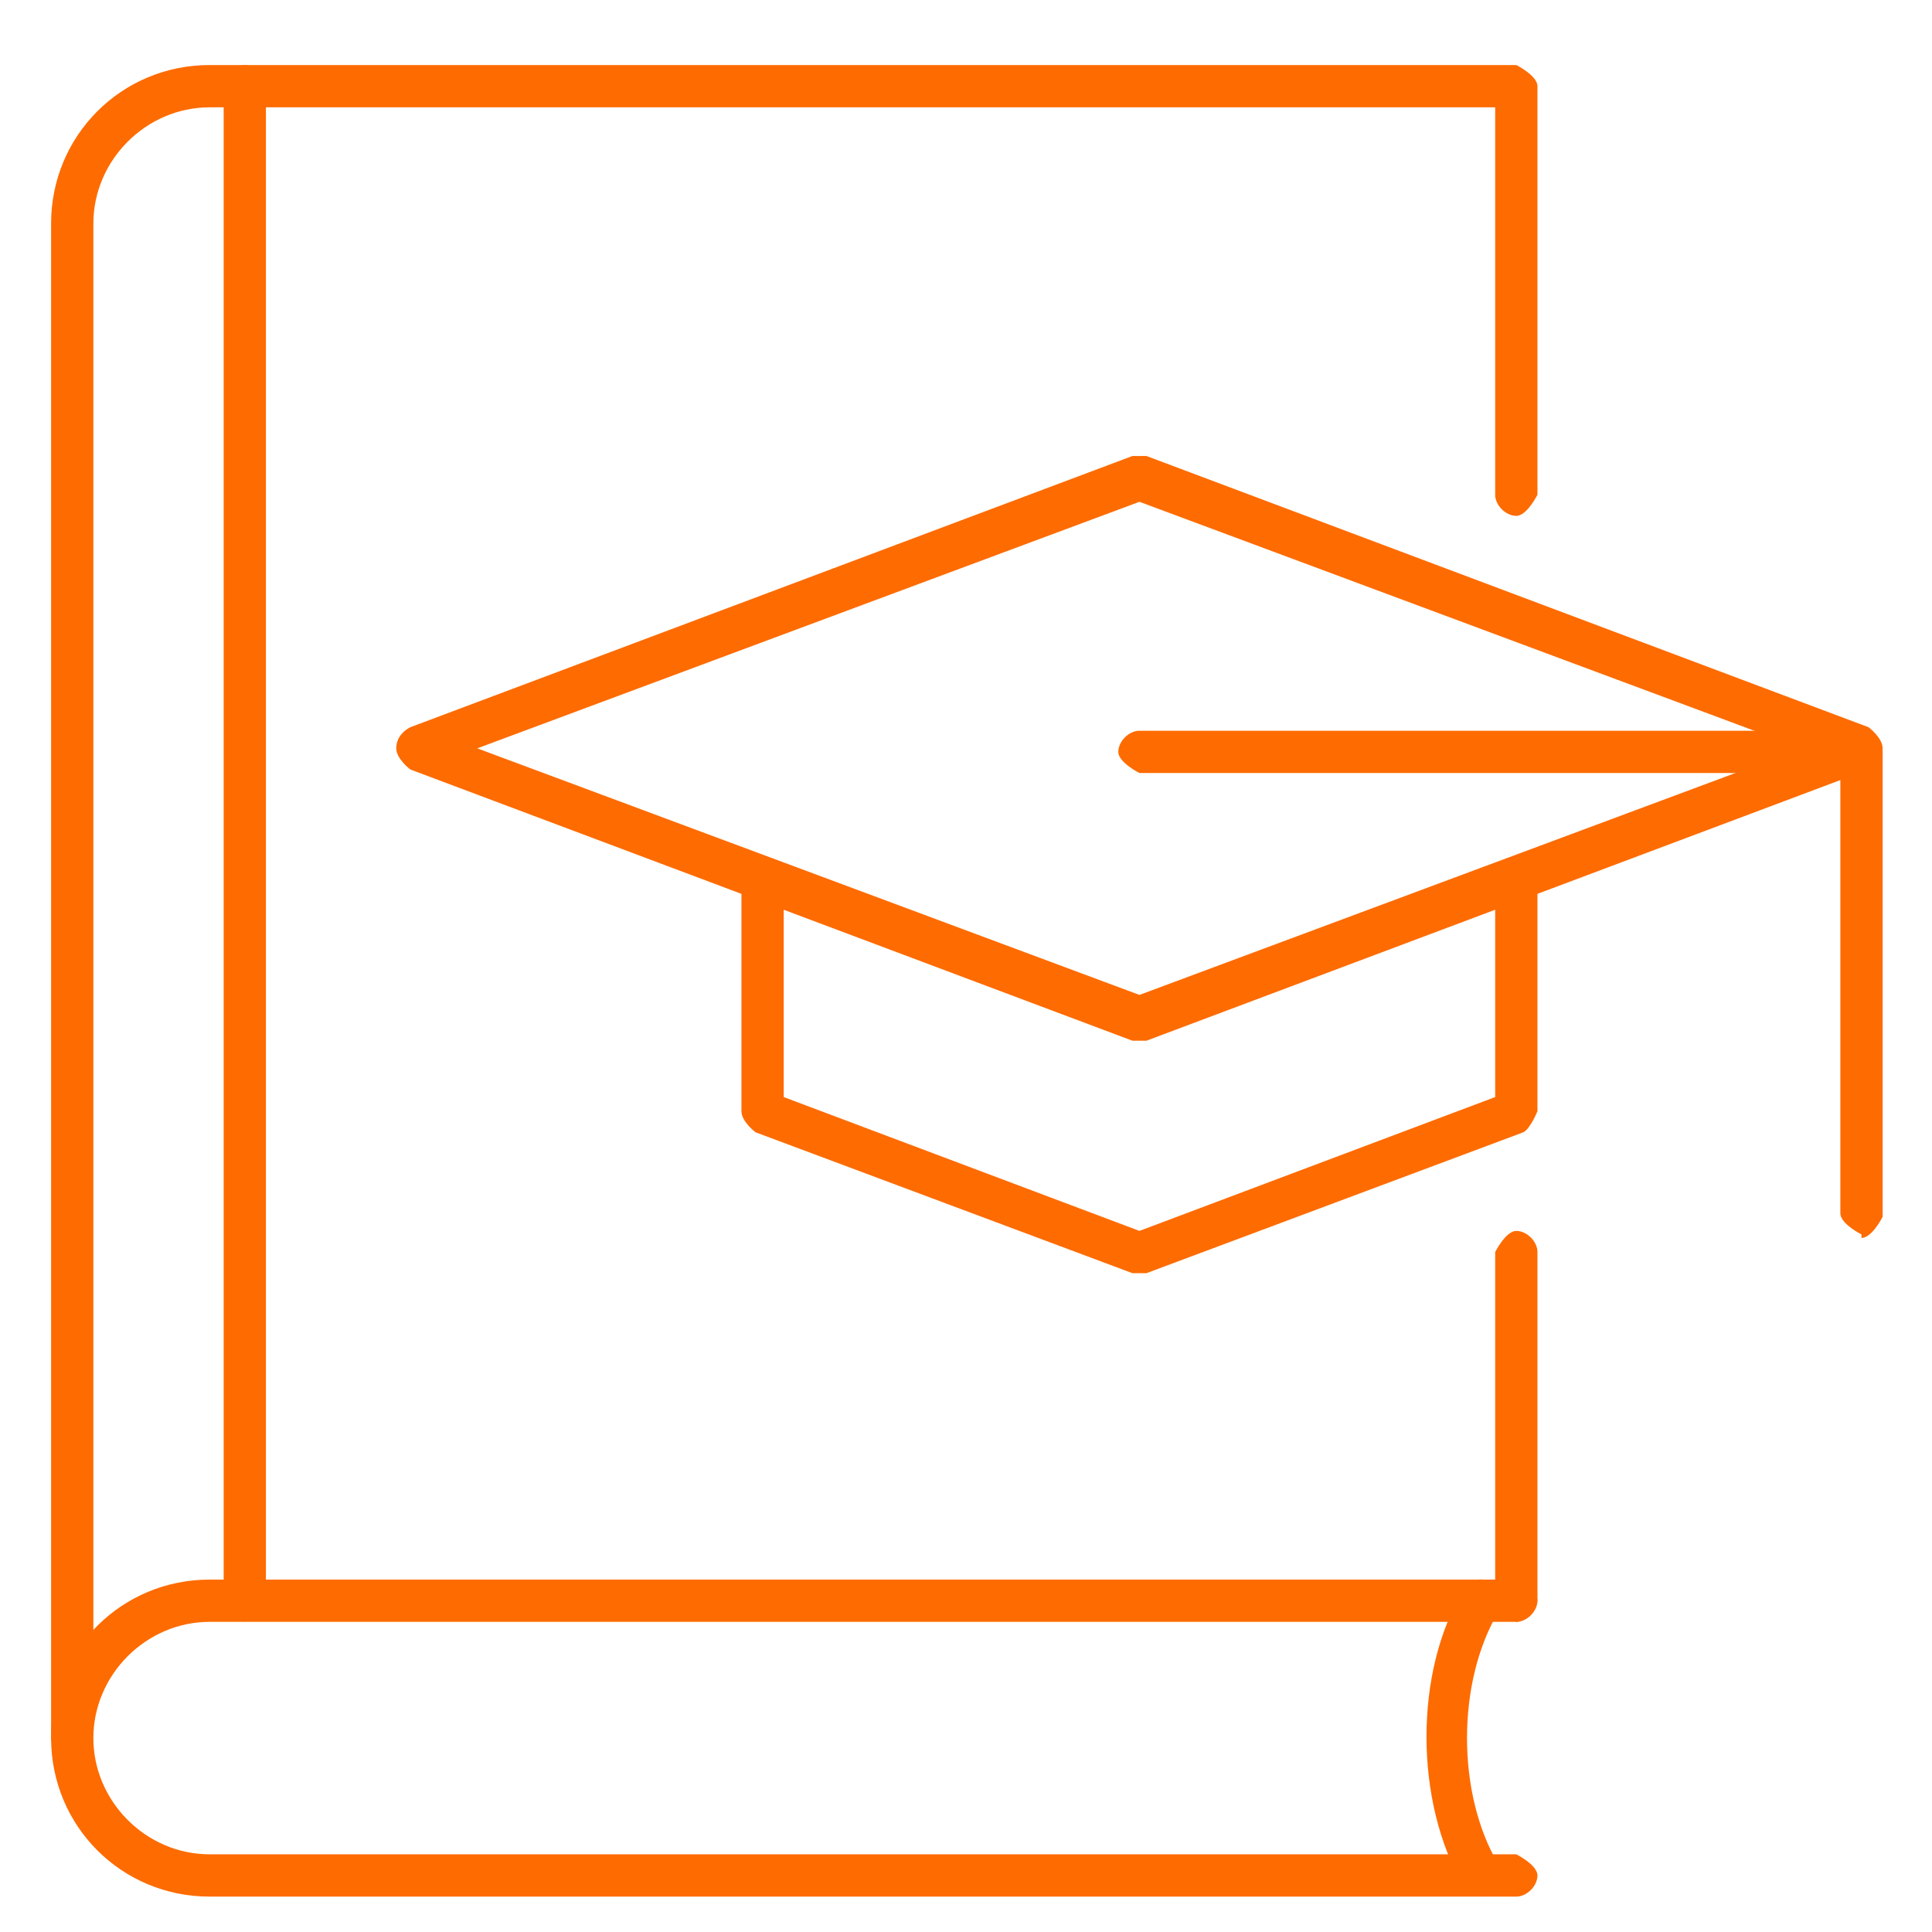 <?xml version="1.0" encoding="UTF-8"?>
<svg xmlns="http://www.w3.org/2000/svg" xmlns:xlink="http://www.w3.org/1999/xlink" width="500" zoomAndPan="magnify" viewBox="0 0 375 375" height="500" preserveAspectRatio="xMidYMid meet" version="1.0">
  <defs>
    <clipPath id="177323d3e5">
      <path d="M 9.918 12.625 L 299 12.625 L 299 342 L 9.918 342 Z M 9.918 12.625 " clip-rule="nonzero"></path>
    </clipPath>
    <clipPath id="faefbd4a2f">
      <path d="M 9.918 306 L 299 306 L 299 368.125 L 9.918 368.125 Z M 9.918 306 " clip-rule="nonzero"></path>
    </clipPath>
    <clipPath id="af56ceb3a6">
      <path d="M 276 306 L 292 306 L 292 368.125 L 276 368.125 Z M 276 306 " clip-rule="nonzero"></path>
    </clipPath>
    <clipPath id="d0747545eb">
      <path d="M 43 12.625 L 52 12.625 L 52 315 L 43 315 Z M 43 12.625 " clip-rule="nonzero"></path>
    </clipPath>
    <clipPath id="8bbf64ec8b">
      <path d="M 76 88 L 365.418 88 L 365.418 202 L 76 202 Z M 76 88 " clip-rule="nonzero"></path>
    </clipPath>
    <clipPath id="122535c0d9">
      <path d="M 217 141 L 365.418 141 L 365.418 241 L 217 241 Z M 217 141 " clip-rule="nonzero"></path>
    </clipPath>
  </defs>
  <path fill="#fe6b00" d="M 294.316 314.801 C 294.316 314.801 290.215 312.75 290.215 310.699 L 290.215 243.02 C 290.215 243.02 292.266 238.918 294.316 238.918 C 296.367 238.918 298.418 240.969 298.418 243.02 L 298.418 310.699 C 298.418 310.699 296.367 314.801 294.316 314.801 Z M 294.316 314.801 " fill-opacity="1" fill-rule="nonzero"></path>
  <g clip-path="url(#177323d3e5)">
    <path fill="#fe6b00" d="M 14.02 341.465 C 14.02 341.465 9.918 339.414 9.918 337.363 L 9.918 43.391 C 9.918 26.301 23.59 12.625 40.68 12.625 L 294.316 12.625 C 294.316 12.625 298.418 14.68 298.418 16.73 L 298.418 96.031 C 298.418 96.031 296.367 100.133 294.316 100.133 C 292.266 100.133 290.215 98.082 290.215 96.031 L 290.215 20.832 L 40.68 20.832 C 28.375 20.832 18.121 31.086 18.121 43.391 L 18.121 336.68 C 18.121 336.68 16.07 340.781 14.02 340.781 Z M 14.02 341.465 " fill-opacity="1" fill-rule="nonzero"></path>
  </g>
  <g clip-path="url(#faefbd4a2f)">
    <path fill="#fe6b00" d="M 294.316 368.129 L 40.68 368.129 C 23.59 368.129 9.918 354.453 9.918 337.363 C 9.918 320.27 23.59 306.598 40.68 306.598 L 294.316 306.598 C 294.316 306.598 298.418 308.648 298.418 310.699 C 298.418 312.75 296.367 314.801 294.316 314.801 L 40.68 314.801 C 28.375 314.801 18.121 325.059 18.121 337.363 C 18.121 349.668 28.375 359.922 40.68 359.922 L 294.316 359.922 C 294.316 359.922 298.418 361.973 298.418 364.023 C 298.418 366.074 296.367 368.129 294.316 368.129 Z M 294.316 368.129 " fill-opacity="1" fill-rule="nonzero"></path>
  </g>
  <g clip-path="url(#af56ceb3a6)">
    <path fill="#fe6b00" d="M 287.48 368.129 C 287.48 368.129 284.746 367.441 284.062 366.074 C 274.488 349.668 274.488 324.375 284.062 308.648 C 285.43 306.598 287.48 305.914 289.531 307.281 C 291.582 308.648 292.266 310.699 290.898 312.75 C 282.695 326.426 282.695 348.301 290.898 361.973 C 292.266 364.023 290.898 366.758 289.531 367.441 C 289.531 367.441 288.164 367.441 287.48 367.441 Z M 287.48 368.129 " fill-opacity="1" fill-rule="nonzero"></path>
  </g>
  <g clip-path="url(#d0747545eb)">
    <path fill="#fe6b00" d="M 47.516 314.801 C 47.516 314.801 43.414 312.75 43.414 310.699 L 43.414 16.73 C 43.414 16.73 45.465 12.625 47.516 12.625 C 49.566 12.625 51.617 14.68 51.617 16.73 L 51.617 310.016 C 51.617 310.016 49.566 314.117 47.516 314.117 Z M 47.516 314.801 " fill-opacity="1" fill-rule="nonzero"></path>
  </g>
  <g clip-path="url(#8bbf64ec8b)">
    <path fill="#fe6b00" d="M 221.164 202 C 221.164 202 220.48 202 219.797 202 L 79.648 149.359 C 79.648 149.359 76.914 147.309 76.914 145.254 C 76.914 143.203 78.281 141.836 79.648 141.152 L 219.797 88.512 C 219.797 88.512 221.848 88.512 222.531 88.512 L 362.68 141.152 C 362.68 141.152 365.418 143.203 365.418 145.254 C 365.418 147.309 364.051 148.676 362.68 149.359 L 222.531 202 C 222.531 202 221.848 202 221.164 202 Z M 92.637 145.254 L 221.164 193.113 L 349.691 145.254 L 221.164 97.398 Z M 92.637 145.254 " fill-opacity="1" fill-rule="nonzero"></path>
  </g>
  <path fill="#fe6b00" d="M 221.164 247.121 C 221.164 247.121 220.48 247.121 219.797 247.121 L 146.648 219.773 C 146.648 219.773 143.914 217.723 143.914 215.672 L 143.914 171.918 C 143.914 171.918 145.965 167.816 148.016 167.816 C 150.066 167.816 152.117 169.867 152.117 171.918 L 152.117 212.938 L 221.164 238.918 L 290.215 212.938 L 290.215 171.918 C 290.215 171.918 292.266 167.816 294.316 167.816 C 296.367 167.816 298.418 169.867 298.418 171.918 L 298.418 215.672 C 298.418 215.672 297.051 219.09 295.684 219.773 L 222.531 247.121 C 222.531 247.121 221.848 247.121 221.164 247.121 Z M 221.164 247.121 " fill-opacity="1" fill-rule="nonzero"></path>
  <g clip-path="url(#122535c0d9)">
    <path fill="#fe6b00" d="M 361.312 239.602 C 361.312 239.602 357.211 237.551 357.211 235.5 L 357.211 150.043 L 221.164 150.043 C 221.164 150.043 217.062 147.992 217.062 145.941 C 217.062 143.887 219.113 141.836 221.164 141.836 L 361.312 141.836 C 361.312 141.836 365.418 143.887 365.418 145.941 L 365.418 236.184 C 365.418 236.184 363.363 240.285 361.312 240.285 Z M 361.312 239.602 " fill-opacity="1" fill-rule="nonzero"></path>
  </g>
</svg>
